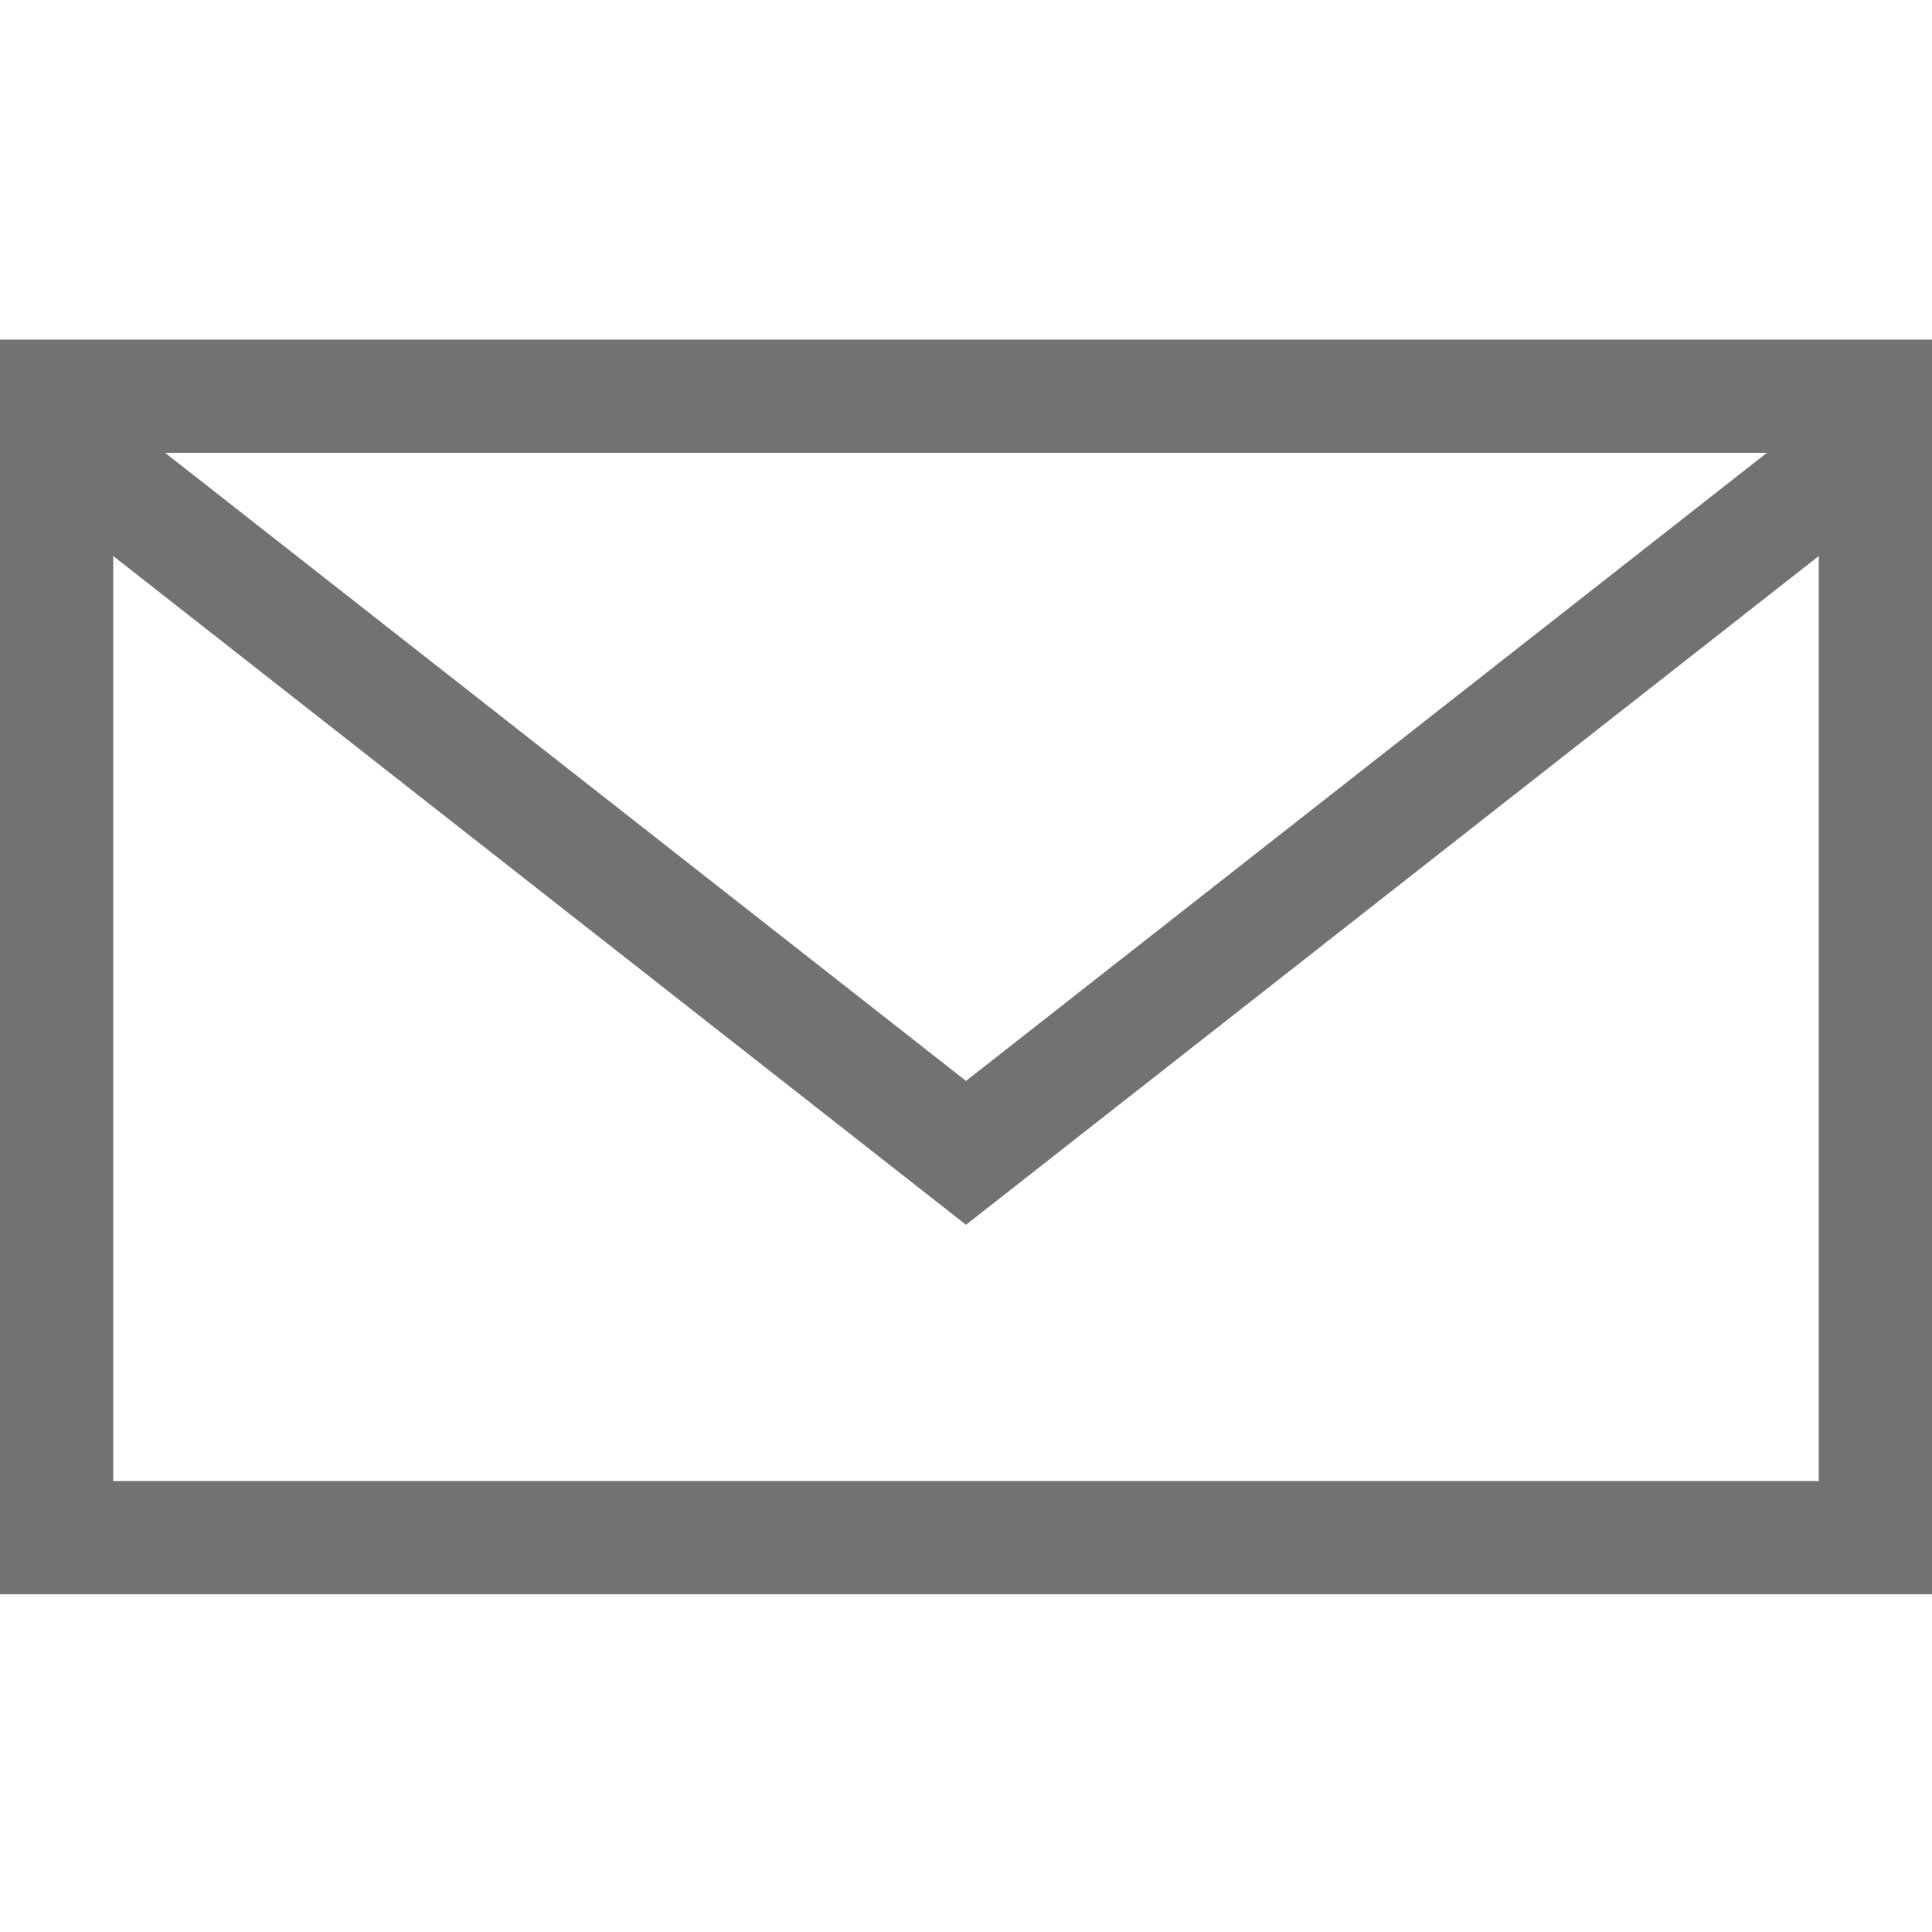 <svg height="512pt" viewBox="0 -89 512 511" width="512pt" xmlns="http://www.w3.org/2000/svg"><path fill="#727272" d="m0 .5v332.496h512v-332.496zm468.25 30-212.25 166.453-212.25-166.453zm-438.25 272.496v-245.152l226 177.234 226-177.234v245.152zm0 0"/></svg>